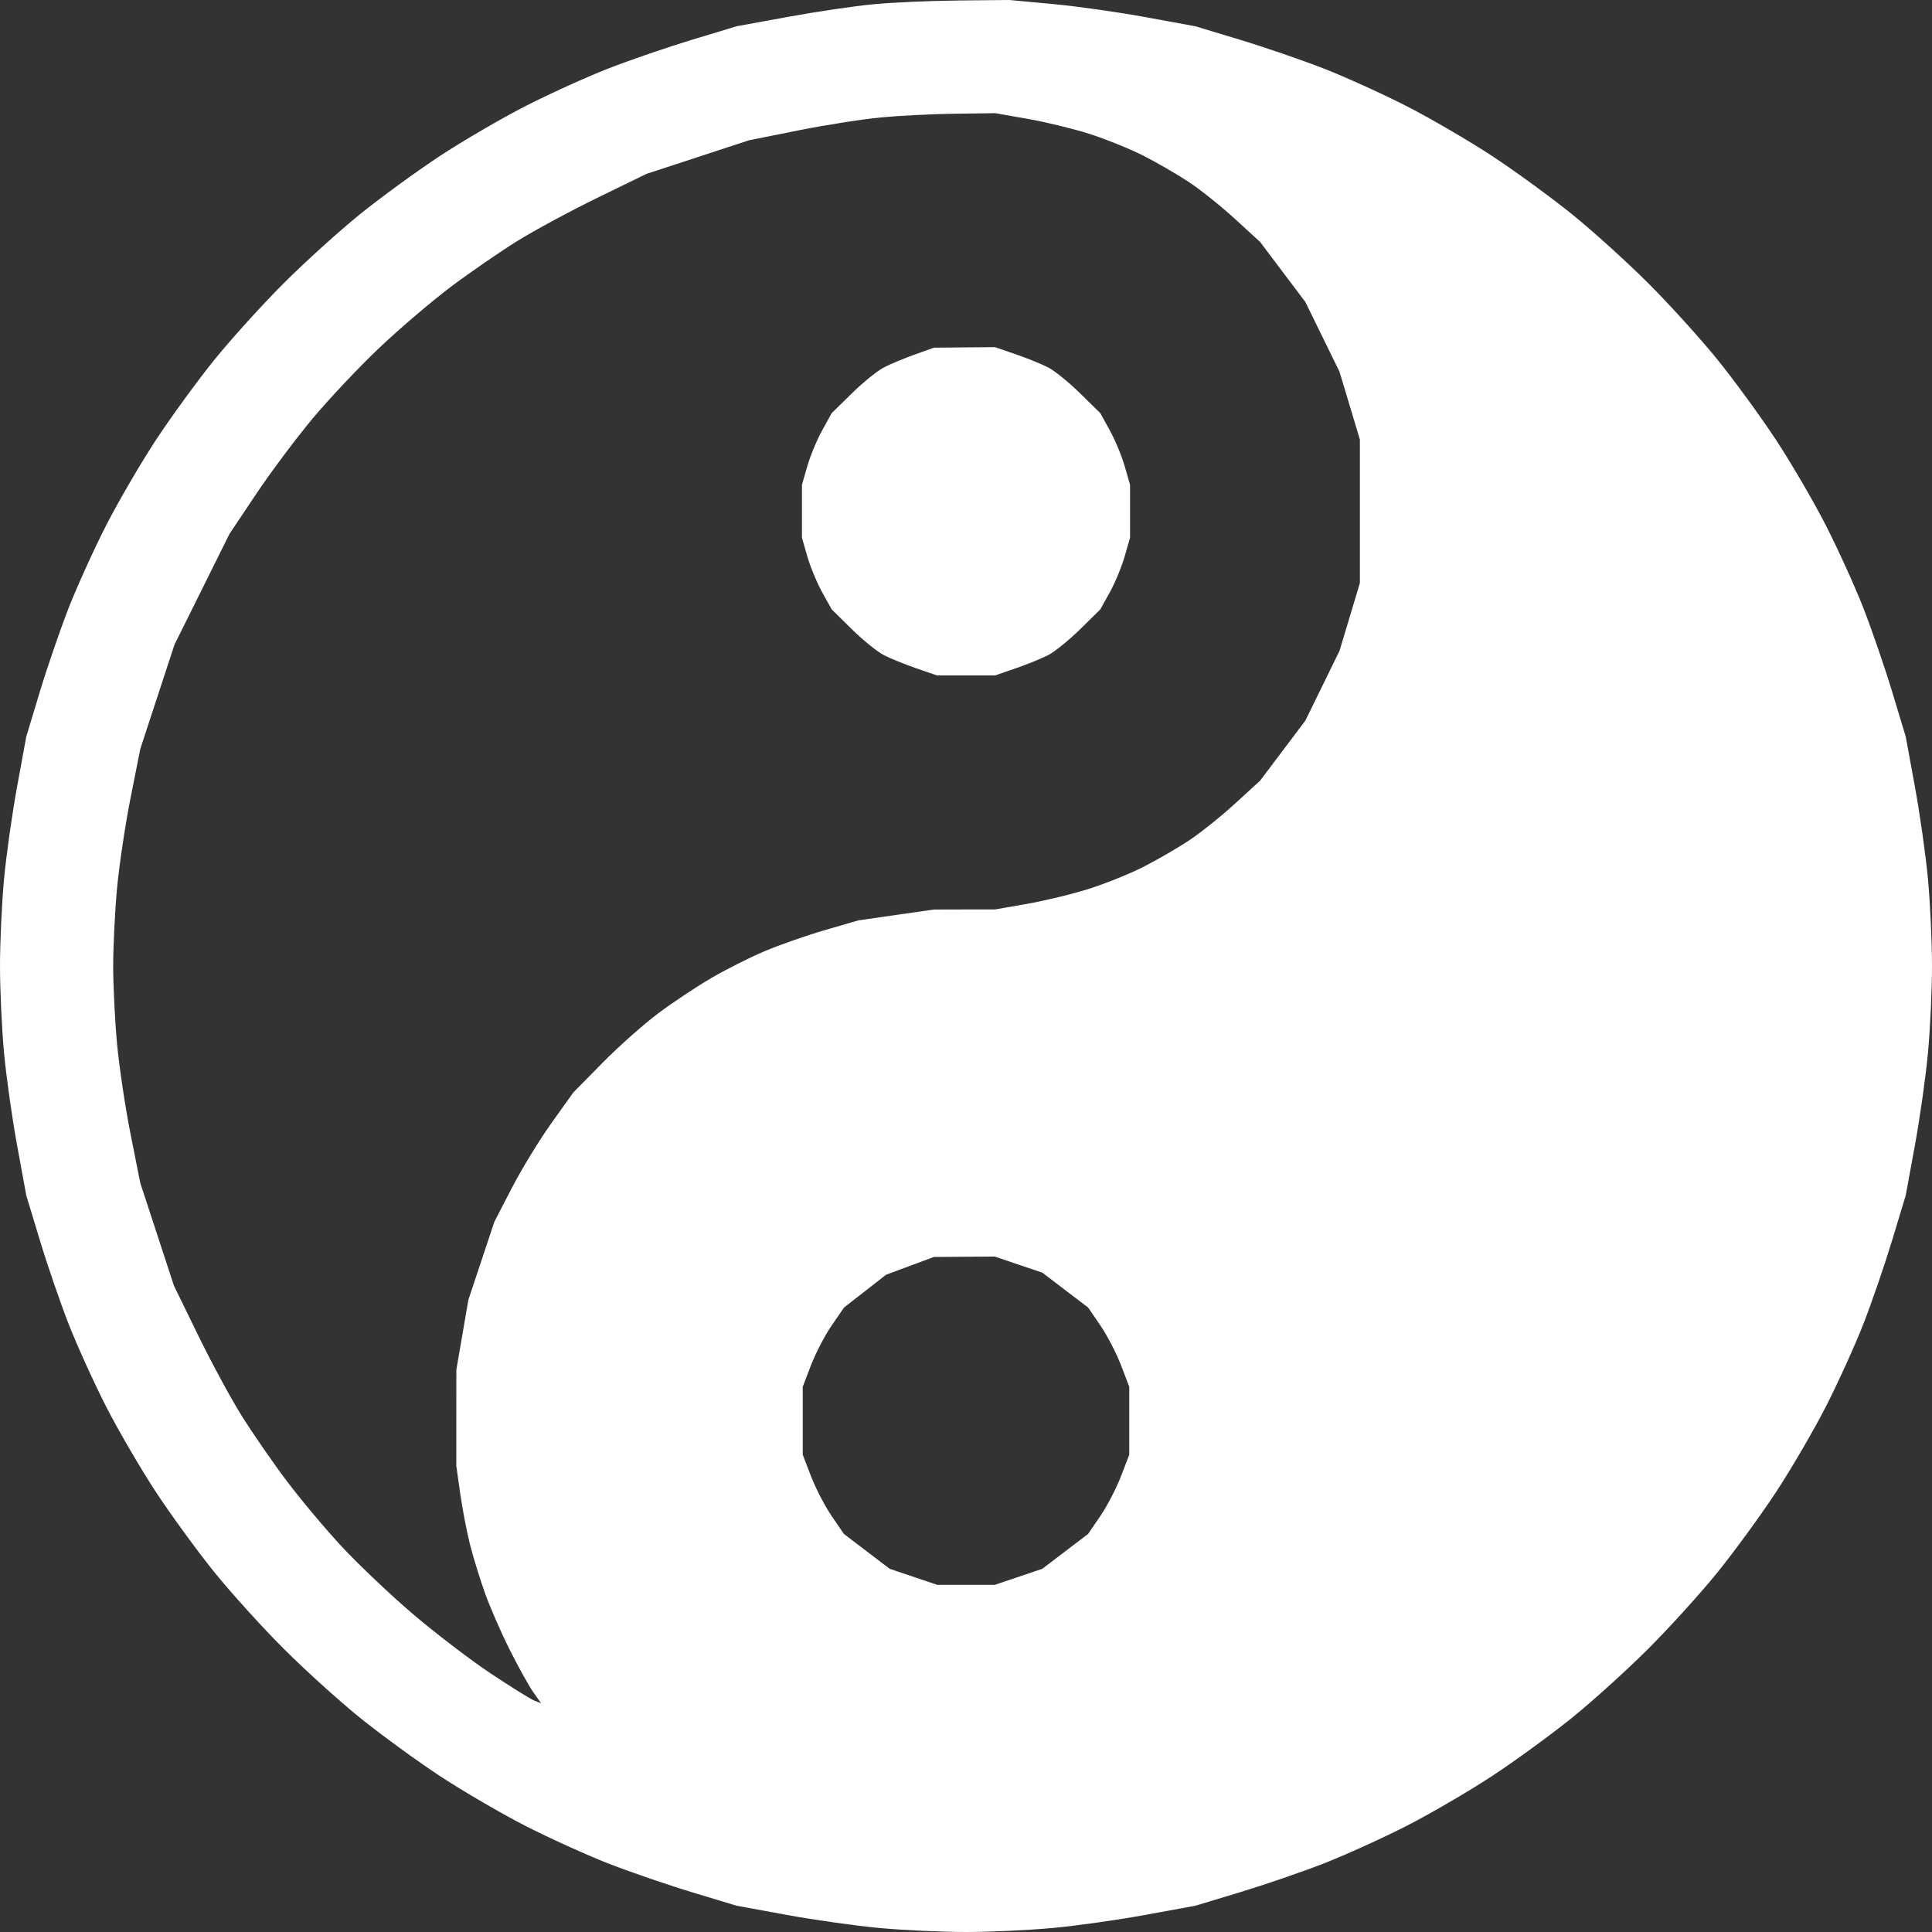 <svg width="48" height="48" viewBox="0 0 48 48" fill="none" xmlns="http://www.w3.org/2000/svg">
<rect x="0" y="0" width="48" height="48" fill="#333333" stroke="none"/>
<path fill-rule="evenodd" clip-rule="evenodd" d="M21.703 0.105C21.239 0.149 20.285 0.289 19.583 0.418L18.307 0.651L17.192 0.988C16.579 1.174 15.639 1.497 15.103 1.706C14.567 1.916 13.642 2.336 13.047 2.64C12.453 2.944 11.499 3.501 10.928 3.876C10.357 4.252 9.468 4.9 8.953 5.315C8.437 5.731 7.578 6.508 7.043 7.043C6.508 7.578 5.731 8.437 5.315 8.953C4.9 9.468 4.252 10.357 3.876 10.928C3.501 11.499 2.944 12.453 2.64 13.047C2.336 13.642 1.916 14.567 1.706 15.103C1.497 15.639 1.174 16.578 0.989 17.189L0.653 18.3L0.427 19.533C0.302 20.211 0.155 21.251 0.1 21.844C0.045 22.437 0 23.407 0 24C0 24.593 0.045 25.563 0.1 26.156C0.155 26.749 0.302 27.789 0.427 28.467L0.653 29.7L0.989 30.811C1.174 31.422 1.497 32.361 1.706 32.897C1.916 33.433 2.336 34.358 2.64 34.953C2.944 35.547 3.501 36.501 3.876 37.072C4.252 37.643 4.9 38.532 5.315 39.047C5.731 39.563 6.508 40.422 7.043 40.957C7.578 41.492 8.437 42.269 8.953 42.685C9.468 43.1 10.357 43.748 10.928 44.124C11.499 44.499 12.453 45.056 13.047 45.36C13.642 45.664 14.567 46.084 15.103 46.294C15.639 46.503 16.578 46.826 17.189 47.011L18.3 47.347L19.533 47.573C20.211 47.698 21.251 47.845 21.844 47.9C22.437 47.955 23.407 48 24 48C24.593 48 25.563 47.955 26.156 47.9C26.749 47.845 27.789 47.698 28.467 47.573L29.7 47.347L30.811 47.011C31.422 46.826 32.361 46.503 32.897 46.294C33.433 46.084 34.358 45.664 34.953 45.36C35.547 45.056 36.501 44.499 37.072 44.124C37.643 43.748 38.532 43.1 39.047 42.685C39.563 42.269 40.422 41.492 40.957 40.957C41.492 40.422 42.269 39.563 42.685 39.047C43.1 38.532 43.748 37.643 44.124 37.072C44.499 36.501 45.056 35.547 45.36 34.953C45.664 34.358 46.084 33.433 46.294 32.897C46.503 32.361 46.826 31.422 47.011 30.811L47.347 29.7L47.573 28.467C47.698 27.789 47.845 26.749 47.9 26.156C47.955 25.563 48 24.593 48 24C48 23.407 47.955 22.437 47.9 21.844C47.845 21.251 47.698 20.211 47.573 19.533L47.347 18.3L47.011 17.189C46.826 16.578 46.503 15.639 46.294 15.103C46.084 14.567 45.664 13.642 45.36 13.047C45.056 12.453 44.499 11.499 44.124 10.928C43.748 10.357 43.1 9.468 42.685 8.953C42.269 8.437 41.492 7.578 40.957 7.043C40.422 6.508 39.563 5.731 39.047 5.315C38.532 4.9 37.643 4.252 37.072 3.876C36.501 3.501 35.547 2.944 34.953 2.64C34.358 2.336 33.433 1.916 32.897 1.706C32.361 1.497 31.422 1.174 30.811 0.989L29.7 0.653L28.467 0.427C27.789 0.302 26.749 0.155 26.156 0.1L25.078 0L23.812 0.012C23.116 0.019 22.167 0.061 21.703 0.105ZM25.527 2.952C25.968 3.029 26.659 3.197 27.063 3.325C27.467 3.454 28.071 3.698 28.406 3.868C28.741 4.038 29.253 4.334 29.542 4.526C29.831 4.718 30.347 5.131 30.688 5.444L31.308 6.012L31.869 6.757L32.431 7.502L32.855 8.368L33.279 9.234L33.533 10.078L33.786 10.921V12.703V14.484L33.533 15.328L33.279 16.172L32.855 17.038L32.431 17.904L31.869 18.649L31.308 19.394L30.688 19.962C30.347 20.275 29.831 20.688 29.542 20.88C29.253 21.072 28.741 21.368 28.406 21.538C28.071 21.708 27.467 21.952 27.063 22.08C26.659 22.209 25.968 22.377 25.527 22.454L24.726 22.594L23.964 22.595L23.203 22.597L22.266 22.731L21.328 22.866L20.495 23.108C20.036 23.241 19.361 23.478 18.995 23.633C18.628 23.788 18.033 24.088 17.672 24.299C17.311 24.509 16.72 24.902 16.359 25.172C15.998 25.441 15.375 25.994 14.974 26.401L14.245 27.141L13.699 27.905C13.399 28.325 12.957 29.049 12.718 29.512L12.282 30.355L11.959 31.326L11.636 32.297L11.487 33.164L11.338 34.032L11.337 35.227L11.337 36.422L11.436 37.121C11.491 37.505 11.601 38.075 11.68 38.387C11.76 38.698 11.926 39.235 12.049 39.58C12.171 39.924 12.448 40.557 12.663 40.986C12.878 41.415 13.142 41.89 13.249 42.041L13.443 42.316L13.276 42.252C13.185 42.217 12.694 41.911 12.186 41.573C11.678 41.235 10.806 40.568 10.248 40.091C9.69 39.614 8.903 38.867 8.498 38.432C8.093 37.997 7.473 37.258 7.12 36.789C6.767 36.32 6.258 35.582 5.988 35.148C5.719 34.715 5.234 33.815 4.91 33.149L4.32 31.939L3.903 30.665L3.485 29.391L3.243 28.172C3.11 27.502 2.959 26.489 2.907 25.922C2.855 25.355 2.812 24.49 2.812 24C2.812 23.51 2.855 22.645 2.907 22.078C2.959 21.511 3.11 20.498 3.243 19.828L3.485 18.609L3.91 17.312L4.335 16.016L5.018 14.641L5.701 13.265L6.359 12.281C6.721 11.739 7.355 10.892 7.767 10.398C8.18 9.904 8.929 9.11 9.433 8.633C9.936 8.157 10.734 7.477 11.206 7.122C11.677 6.768 12.418 6.258 12.852 5.988C13.286 5.719 14.185 5.234 14.851 4.91L16.061 4.32L17.335 3.903L18.609 3.485L19.828 3.241C20.498 3.107 21.427 2.961 21.891 2.917C22.355 2.873 23.182 2.832 23.73 2.825L24.726 2.812L25.527 2.952ZM22.73 8.807C22.469 8.9 22.123 9.044 21.96 9.129C21.797 9.213 21.438 9.503 21.163 9.774L20.663 10.265L20.427 10.691C20.298 10.925 20.131 11.325 20.058 11.581L19.924 12.046V12.703V13.359L20.058 13.825C20.131 14.08 20.298 14.481 20.427 14.715L20.663 15.14L21.163 15.632C21.438 15.902 21.795 16.192 21.956 16.275C22.117 16.358 22.481 16.506 22.764 16.604L23.279 16.781H24H24.721L25.236 16.604C25.519 16.506 25.883 16.358 26.044 16.275C26.205 16.192 26.562 15.902 26.837 15.632L27.337 15.14L27.573 14.715C27.702 14.481 27.869 14.08 27.942 13.825L28.076 13.359V12.703V12.046L27.942 11.581C27.869 11.325 27.702 10.925 27.573 10.691L27.337 10.265L26.837 9.774C26.562 9.503 26.205 9.214 26.044 9.13C25.883 9.047 25.519 8.899 25.236 8.802L24.721 8.625L23.962 8.631L23.203 8.638L22.73 8.807ZM25.305 31.419L25.897 31.619L26.465 32.052L27.034 32.485L27.339 32.931C27.506 33.176 27.736 33.619 27.85 33.915L28.056 34.453V35.297V36.141L27.85 36.679C27.736 36.975 27.506 37.418 27.339 37.663L27.034 38.11L26.465 38.543L25.897 38.976L25.305 39.176L24.714 39.375H24H23.286L22.695 39.176L22.103 38.976L21.535 38.543L20.966 38.11L20.661 37.663C20.494 37.418 20.264 36.975 20.15 36.679L19.944 36.141V35.297V34.453L20.15 33.915C20.264 33.619 20.494 33.176 20.663 32.931L20.97 32.485L21.493 32.077L22.016 31.67L22.609 31.449L23.203 31.229L23.958 31.224L24.714 31.219L25.305 31.419Z" fill="white"/>
</svg>
